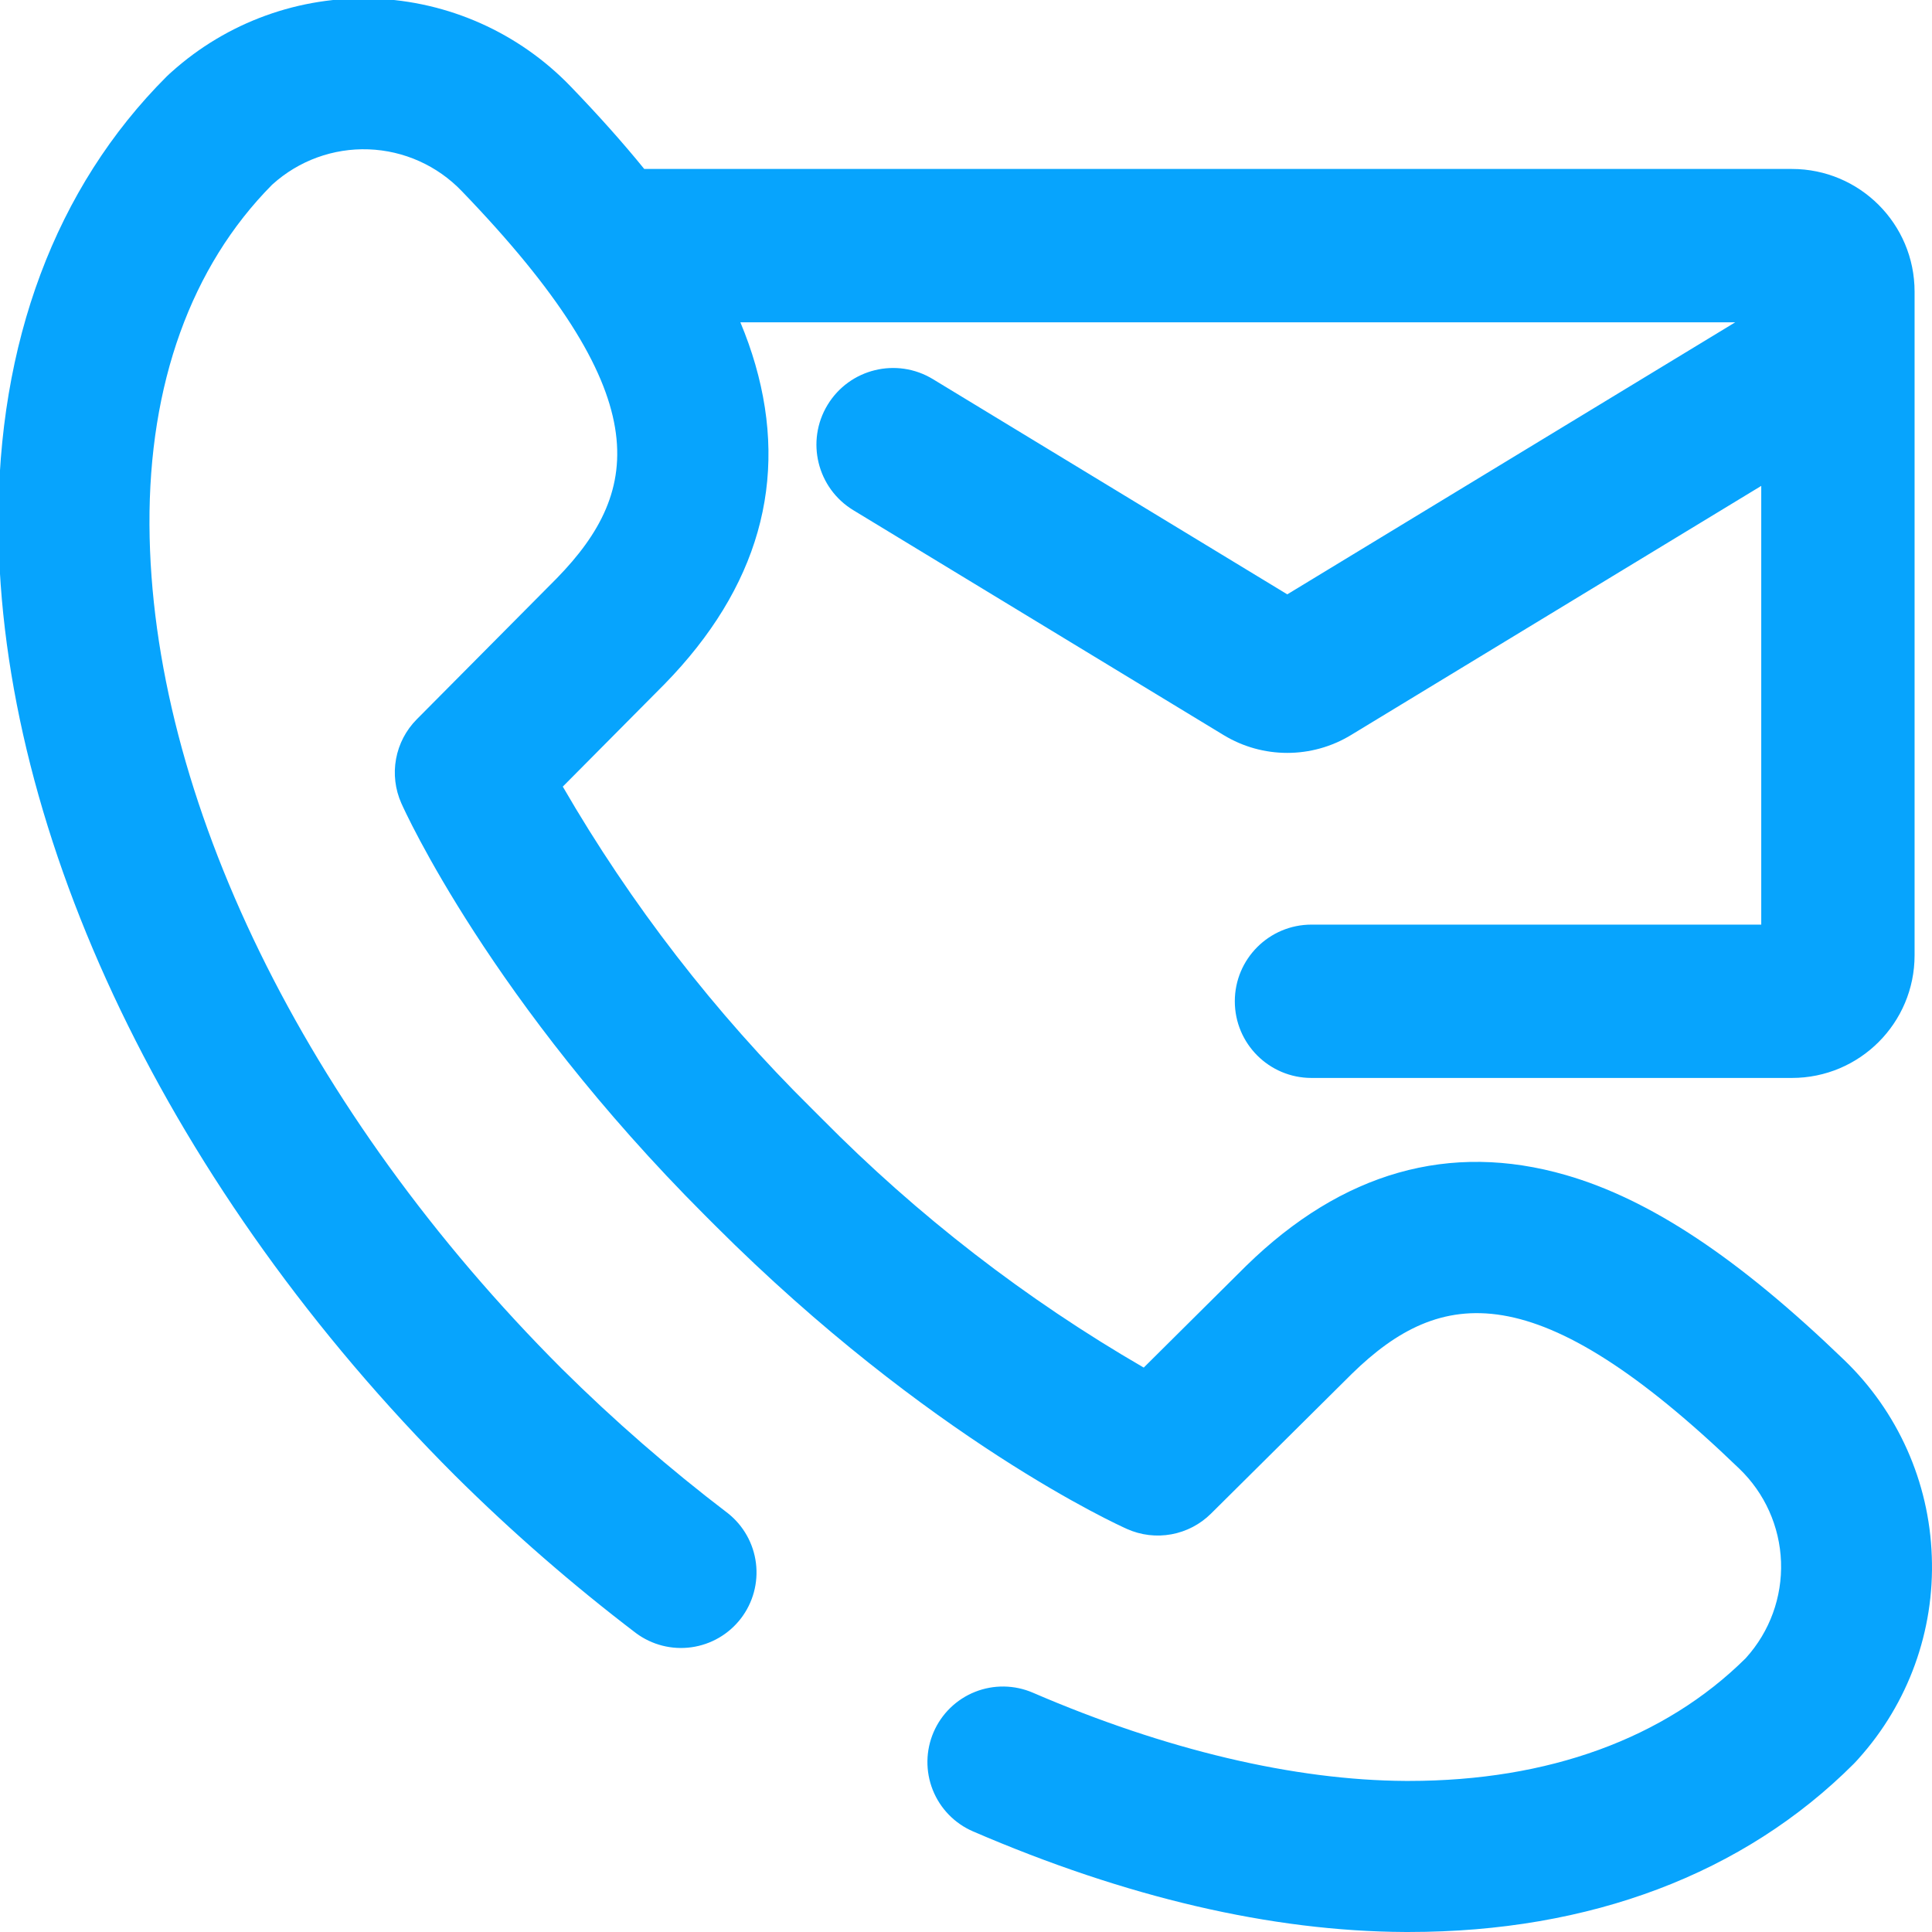 <svg width="378" height="378" viewBox="0 0 378 378" fill="none" xmlns="http://www.w3.org/2000/svg">
<g clip-path="url(#clip0_2450_3269)">
<path fill-rule="evenodd" clip-rule="evenodd" d="M377.959 304.51C377.461 289.946 371.302 276.15 360.79 266.057C340.153 246.156 322.862 234.668 306.37 229.905C283.653 223.339 262.609 229.309 243.831 247.65L243.747 247.734L223.775 267.57C200.697 254.206 179.509 237.819 160.771 218.844L158.827 216.901C139.856 198.164 123.473 176.978 110.112 153.903L129.943 133.923L130.027 133.839C148.371 115.061 154.336 94.018 147.772 71.298C146.985 68.577 146.016 65.833 144.855 63.057H339.506L251.859 116.286L182.525 74.178C175.444 69.878 166.218 72.132 161.918 79.213C157.617 86.294 159.871 95.52 166.952 99.82L239.401 143.819C247.056 148.468 256.662 148.468 264.317 143.819L344.592 95.067V180.903H256.594C248.31 180.903 241.594 187.619 241.594 195.903C241.594 204.188 248.31 210.903 256.594 210.903H350.592C363.847 210.903 374.592 200.158 374.592 186.903V57.057C374.592 43.802 363.847 33.057 350.592 33.057H126.048C121.84 27.88 117.042 22.505 111.618 16.883C101.507 6.398 87.722 0.246 73.165 -0.279C58.609 -0.804 44.417 4.34 33.577 14.07L33.153 14.45C32.956 14.627 32.764 14.809 32.576 14.996C10.883 36.691 -0.487 67.058 -0.312 102.821C-0.01 163.574 33.376 233.049 89.003 288.67C100.129 299.715 111.964 310.021 124.433 319.523C127.547 321.834 131.445 322.828 135.286 322.29C139.127 321.753 142.603 319.727 144.964 316.65C147.324 313.572 148.38 309.69 147.904 305.841C147.428 301.992 145.458 298.485 142.419 296.075C130.977 287.36 120.116 277.908 109.904 267.78C59.663 217.534 29.51 155.814 29.244 102.675C29.108 75.133 37.393 52.142 53.215 36.165L53.328 36.063C58.461 31.425 65.198 28.97 72.111 29.219C79.024 29.469 85.568 32.403 90.352 37.399C128.611 77.08 125.84 95.806 108.934 113.143L81.535 140.74C79.436 142.855 78.025 145.555 77.488 148.486C76.951 151.417 77.312 154.441 78.524 157.163C79.219 158.725 96.043 195.9 137.94 237.799L139.884 239.743C181.778 281.636 218.953 298.459 220.515 299.154C223.236 300.367 226.261 300.728 229.191 300.19C232.122 299.653 234.822 298.242 236.936 296.143L264.535 268.749C281.865 251.843 300.605 249.073 340.279 287.333C345.275 292.116 348.21 298.659 348.46 305.572C348.71 312.485 346.255 319.222 341.617 324.354L341.512 324.471C325.664 340.157 302.919 348.442 275.677 348.442H275.001C253.225 348.333 228.01 342.363 202.082 331.179C200.3 330.411 198.384 330.001 196.443 329.973C194.503 329.945 192.576 330.299 190.772 331.015C188.969 331.732 187.324 332.797 185.932 334.149C184.54 335.501 183.428 337.114 182.66 338.896C181.891 340.678 181.481 342.594 181.453 344.535C181.425 346.475 181.779 348.402 182.496 350.205C183.943 353.848 186.778 356.766 190.376 358.318C220.34 371.246 248.769 377.866 274.854 377.997H275.683C311.085 377.997 341.154 366.633 362.679 345.108C362.865 344.921 363.048 344.729 363.225 344.532L363.609 344.106C373.366 333.28 378.514 319.074 377.959 304.51Z" fill="#07A4FD"/>
</g>
<defs>
<clipPath id="clip0_2450_3269">
<rect width="377.999" height="377.999" fill="white"/>
</clipPath>
</defs>
</svg>
